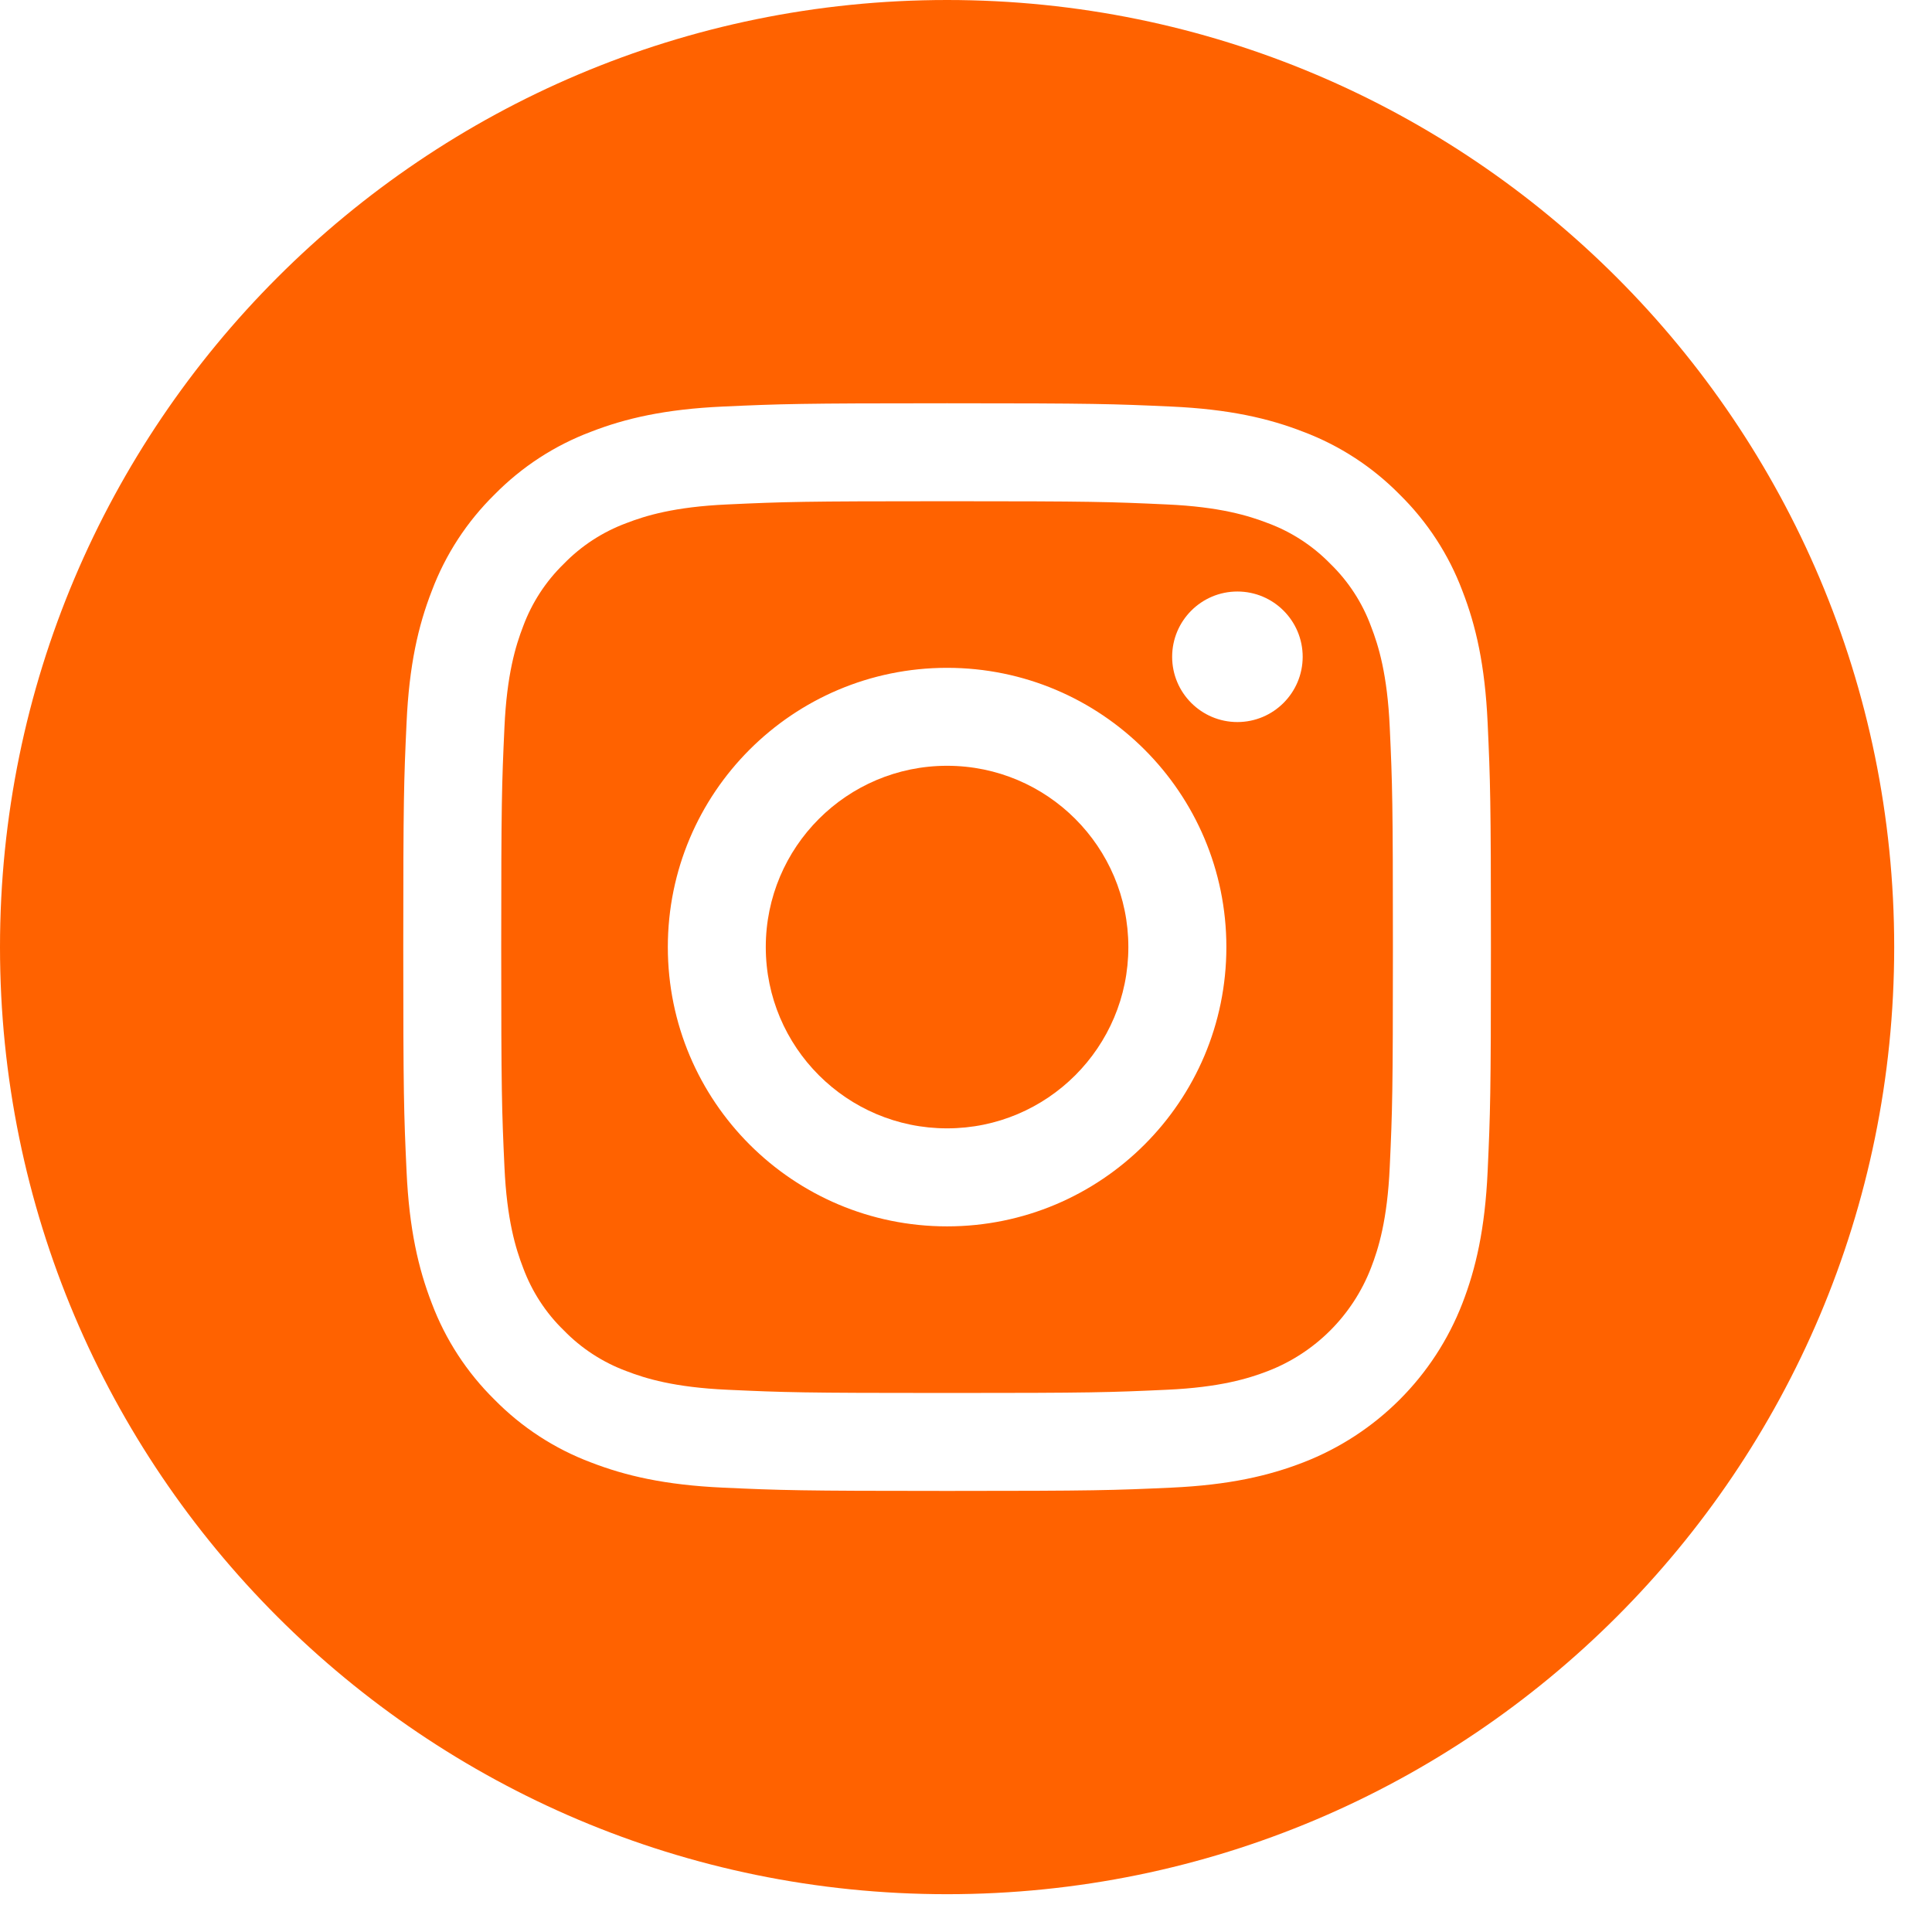<?xml version="1.0" encoding="UTF-8"?>
<svg width="30px" height="30px" viewBox="0 0 30 30" version="1.1" xmlns="http://www.w3.org/2000/svg" xmlns:xlink="http://www.w3.org/1999/xlink">
    <title>001-instagram</title>
    <g id="Symbols" stroke="none" stroke-width="1" fill="none" fill-rule="evenodd">
        <g id="Web/footer" transform="translate(-1180, -409)" fill="#FF6200">
            <g id="Group-12">
                <g id="Web/footer">
                    <g id="Group-8">
                        <g id="Group-44">
                            <g id="Wireframe/Footer" transform="translate(0, 103)">
                                <g id="Group-20" transform="translate(1108, 306)">
                                    <g id="001-instagram" transform="translate(72, 0)">
                                        <path d="M17.521,14.706 C17.521,16.261 16.261,17.521 14.706,17.521 C13.152,17.521 11.891,16.261 11.891,14.706 C11.891,13.152 13.152,11.891 14.706,11.891 C16.261,11.891 17.521,13.152 17.521,14.706 Z" id="Path"></path>
                                        <path d="M21.289,9.726 C21.154,9.359 20.938,9.027 20.658,8.755 C20.385,8.475 20.054,8.259 19.687,8.123 C19.389,8.008 18.942,7.87 18.119,7.833 C17.228,7.792 16.961,7.783 14.706,7.783 C12.451,7.783 12.184,7.792 11.294,7.833 C10.471,7.87 10.023,8.008 9.726,8.123 C9.359,8.259 9.027,8.475 8.755,8.755 C8.475,9.027 8.259,9.359 8.123,9.726 C8.008,10.024 7.87,10.471 7.833,11.294 C7.792,12.185 7.783,12.452 7.783,14.707 C7.783,16.961 7.792,17.228 7.833,18.119 C7.87,18.942 8.008,19.389 8.123,19.687 C8.259,20.054 8.474,20.386 8.755,20.658 C9.027,20.938 9.359,21.154 9.726,21.29 C10.023,21.405 10.471,21.543 11.294,21.58 C12.184,21.621 12.451,21.63 14.706,21.63 C16.961,21.63 17.228,21.621 18.119,21.58 C18.942,21.543 19.389,21.405 19.687,21.29 C20.423,21.006 21.005,20.423 21.289,19.687 C21.405,19.389 21.543,18.942 21.58,18.119 C21.621,17.228 21.629,16.961 21.629,14.707 C21.629,12.452 21.621,12.185 21.58,11.294 C21.543,10.471 21.405,10.024 21.289,9.726 L21.289,9.726 Z M14.706,19.043 C12.311,19.043 10.37,17.101 10.37,14.706 C10.37,12.311 12.311,10.37 14.706,10.37 C17.101,10.37 19.043,12.311 19.043,14.706 C19.043,17.101 17.101,19.043 14.706,19.043 Z M19.214,11.212 C18.655,11.212 18.201,10.758 18.201,10.199 C18.201,9.639 18.655,9.185 19.214,9.185 C19.774,9.185 20.228,9.639 20.228,10.199 C20.227,10.758 19.774,11.212 19.214,11.212 Z" id="Shape"></path>
                                        <path d="M14.706,0 C6.586,0 0,6.586 0,14.706 C0,22.827 6.586,29.413 14.706,29.413 C22.827,29.413 29.413,22.827 29.413,14.706 C29.413,6.586 22.827,0 14.706,0 Z M23.1,18.188 C23.059,19.087 22.916,19.701 22.708,20.238 C22.269,21.372 21.372,22.269 20.238,22.708 C19.701,22.916 19.087,23.059 18.188,23.1 C17.288,23.141 17,23.151 14.707,23.151 C12.413,23.151 12.126,23.141 11.225,23.1 C10.326,23.059 9.712,22.916 9.175,22.708 C8.611,22.496 8.101,22.163 7.679,21.734 C7.25,21.312 6.917,20.801 6.705,20.238 C6.497,19.701 6.354,19.087 6.313,18.188 C6.271,17.287 6.262,17 6.262,14.706 C6.262,12.413 6.271,12.125 6.313,11.225 C6.353,10.326 6.496,9.712 6.705,9.175 C6.917,8.611 7.25,8.101 7.679,7.679 C8.101,7.25 8.611,6.917 9.175,6.705 C9.712,6.496 10.326,6.354 11.225,6.313 C12.125,6.272 12.413,6.262 14.706,6.262 C17,6.262 17.287,6.272 18.188,6.313 C19.087,6.354 19.701,6.496 20.238,6.705 C20.801,6.917 21.312,7.25 21.734,7.679 C22.163,8.101 22.496,8.611 22.708,9.175 C22.917,9.712 23.059,10.326 23.1,11.225 C23.141,12.125 23.151,12.413 23.151,14.706 C23.151,17 23.141,17.287 23.1,18.188 L23.1,18.188 Z" id="Shape"></path>
                                    </g>
                                </g>
                            </g>
                        </g>
                    </g>
                </g>
            </g>
        </g>
    </g>
</svg>